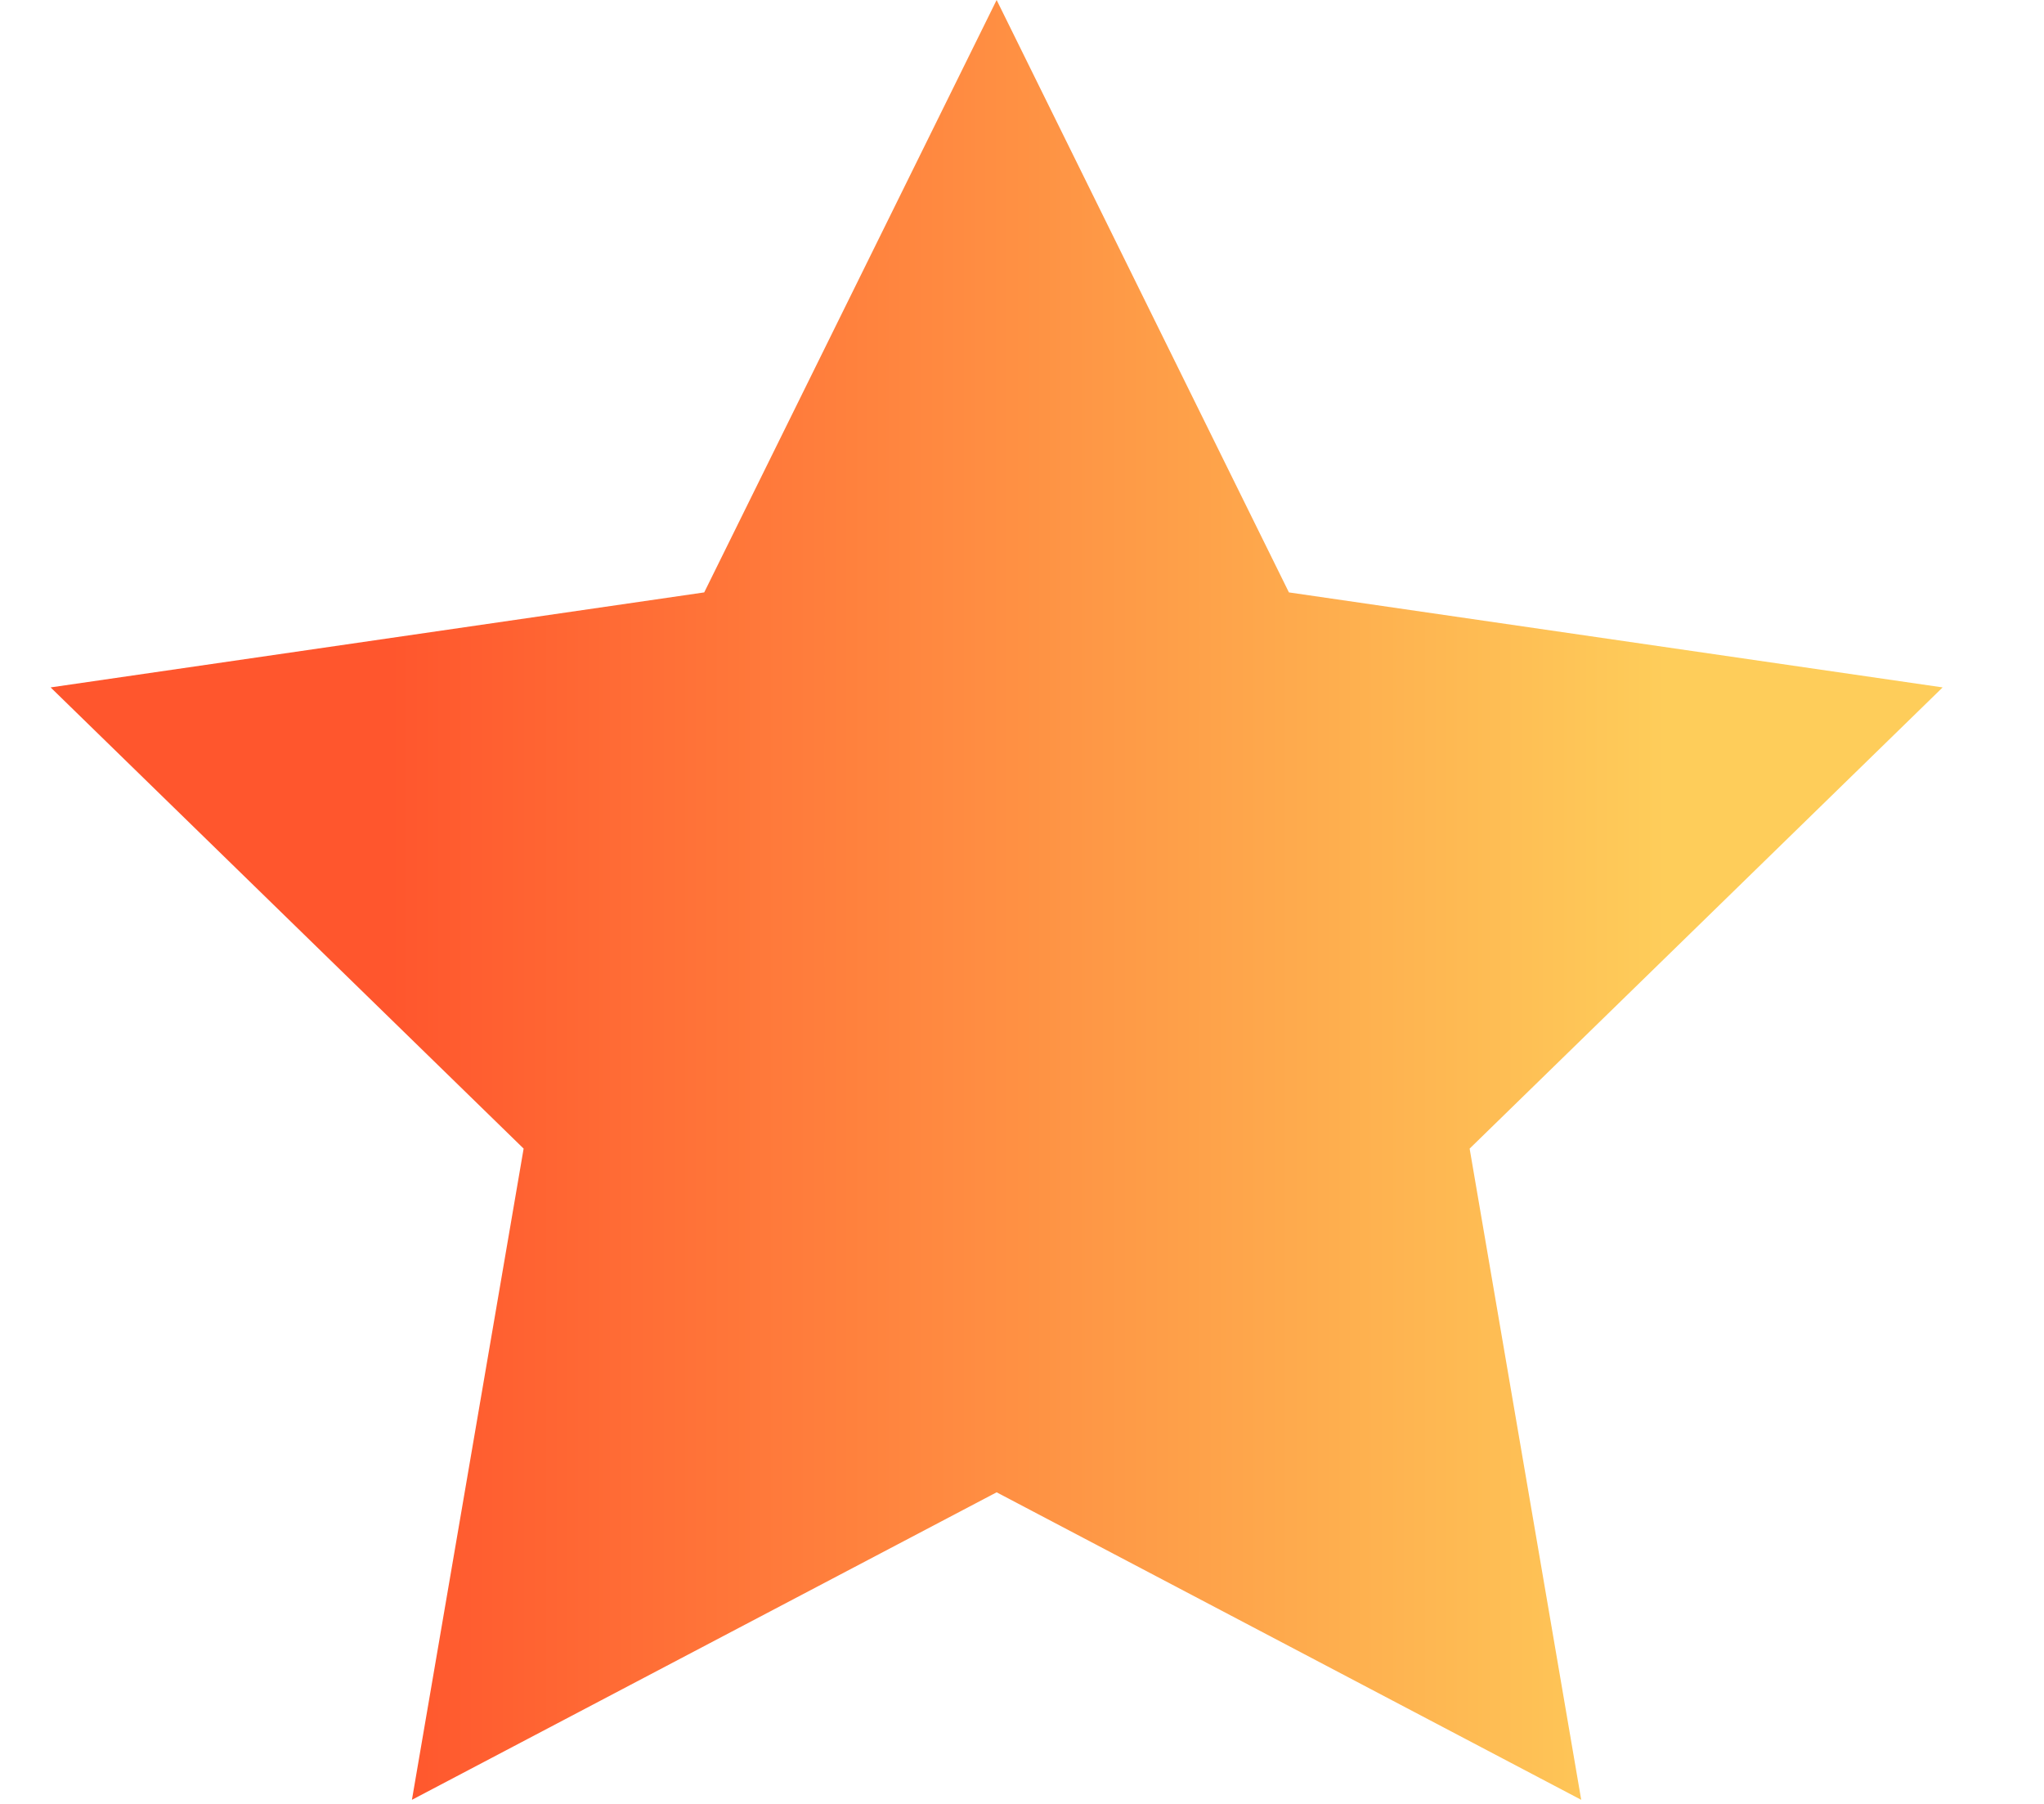 <?xml version="1.0" encoding="UTF-8"?>
<svg width="17px" height="15px" viewBox="0 0 17 15" version="1.1" xmlns="http://www.w3.org/2000/svg" xmlns:xlink="http://www.w3.org/1999/xlink">
    <title>Star Copy 7</title>
    <defs>
        <linearGradient x1="84.99%" y1="50%" x2="18.311%" y2="50%" id="linearGradient-1">
            <stop stop-color="#FECD5A" offset="0%"></stop>
            <stop stop-color="#FF562D" offset="99.99%"></stop>
        </linearGradient>
    </defs>
    <g id="style-guide" stroke="none" stroke-width="1" fill="none" fill-rule="evenodd">
        <g id="Rating" transform="translate(-74, -2)" fill="url(#linearGradient-1)">
            <g id="Stars" transform="translate(74.016, 0)">
                <g id="Group-4" transform="translate(0, 2)">
                    <polygon id="Star-Copy-7" points="8.273 12.409 3.41 14.966 4.339 9.551 0.405 5.716 5.841 4.926 8.273 0 10.704 4.926 16.141 5.716 12.207 9.551 13.135 14.966"></polygon>
                </g>
            </g>
        </g>
    </g>
</svg>